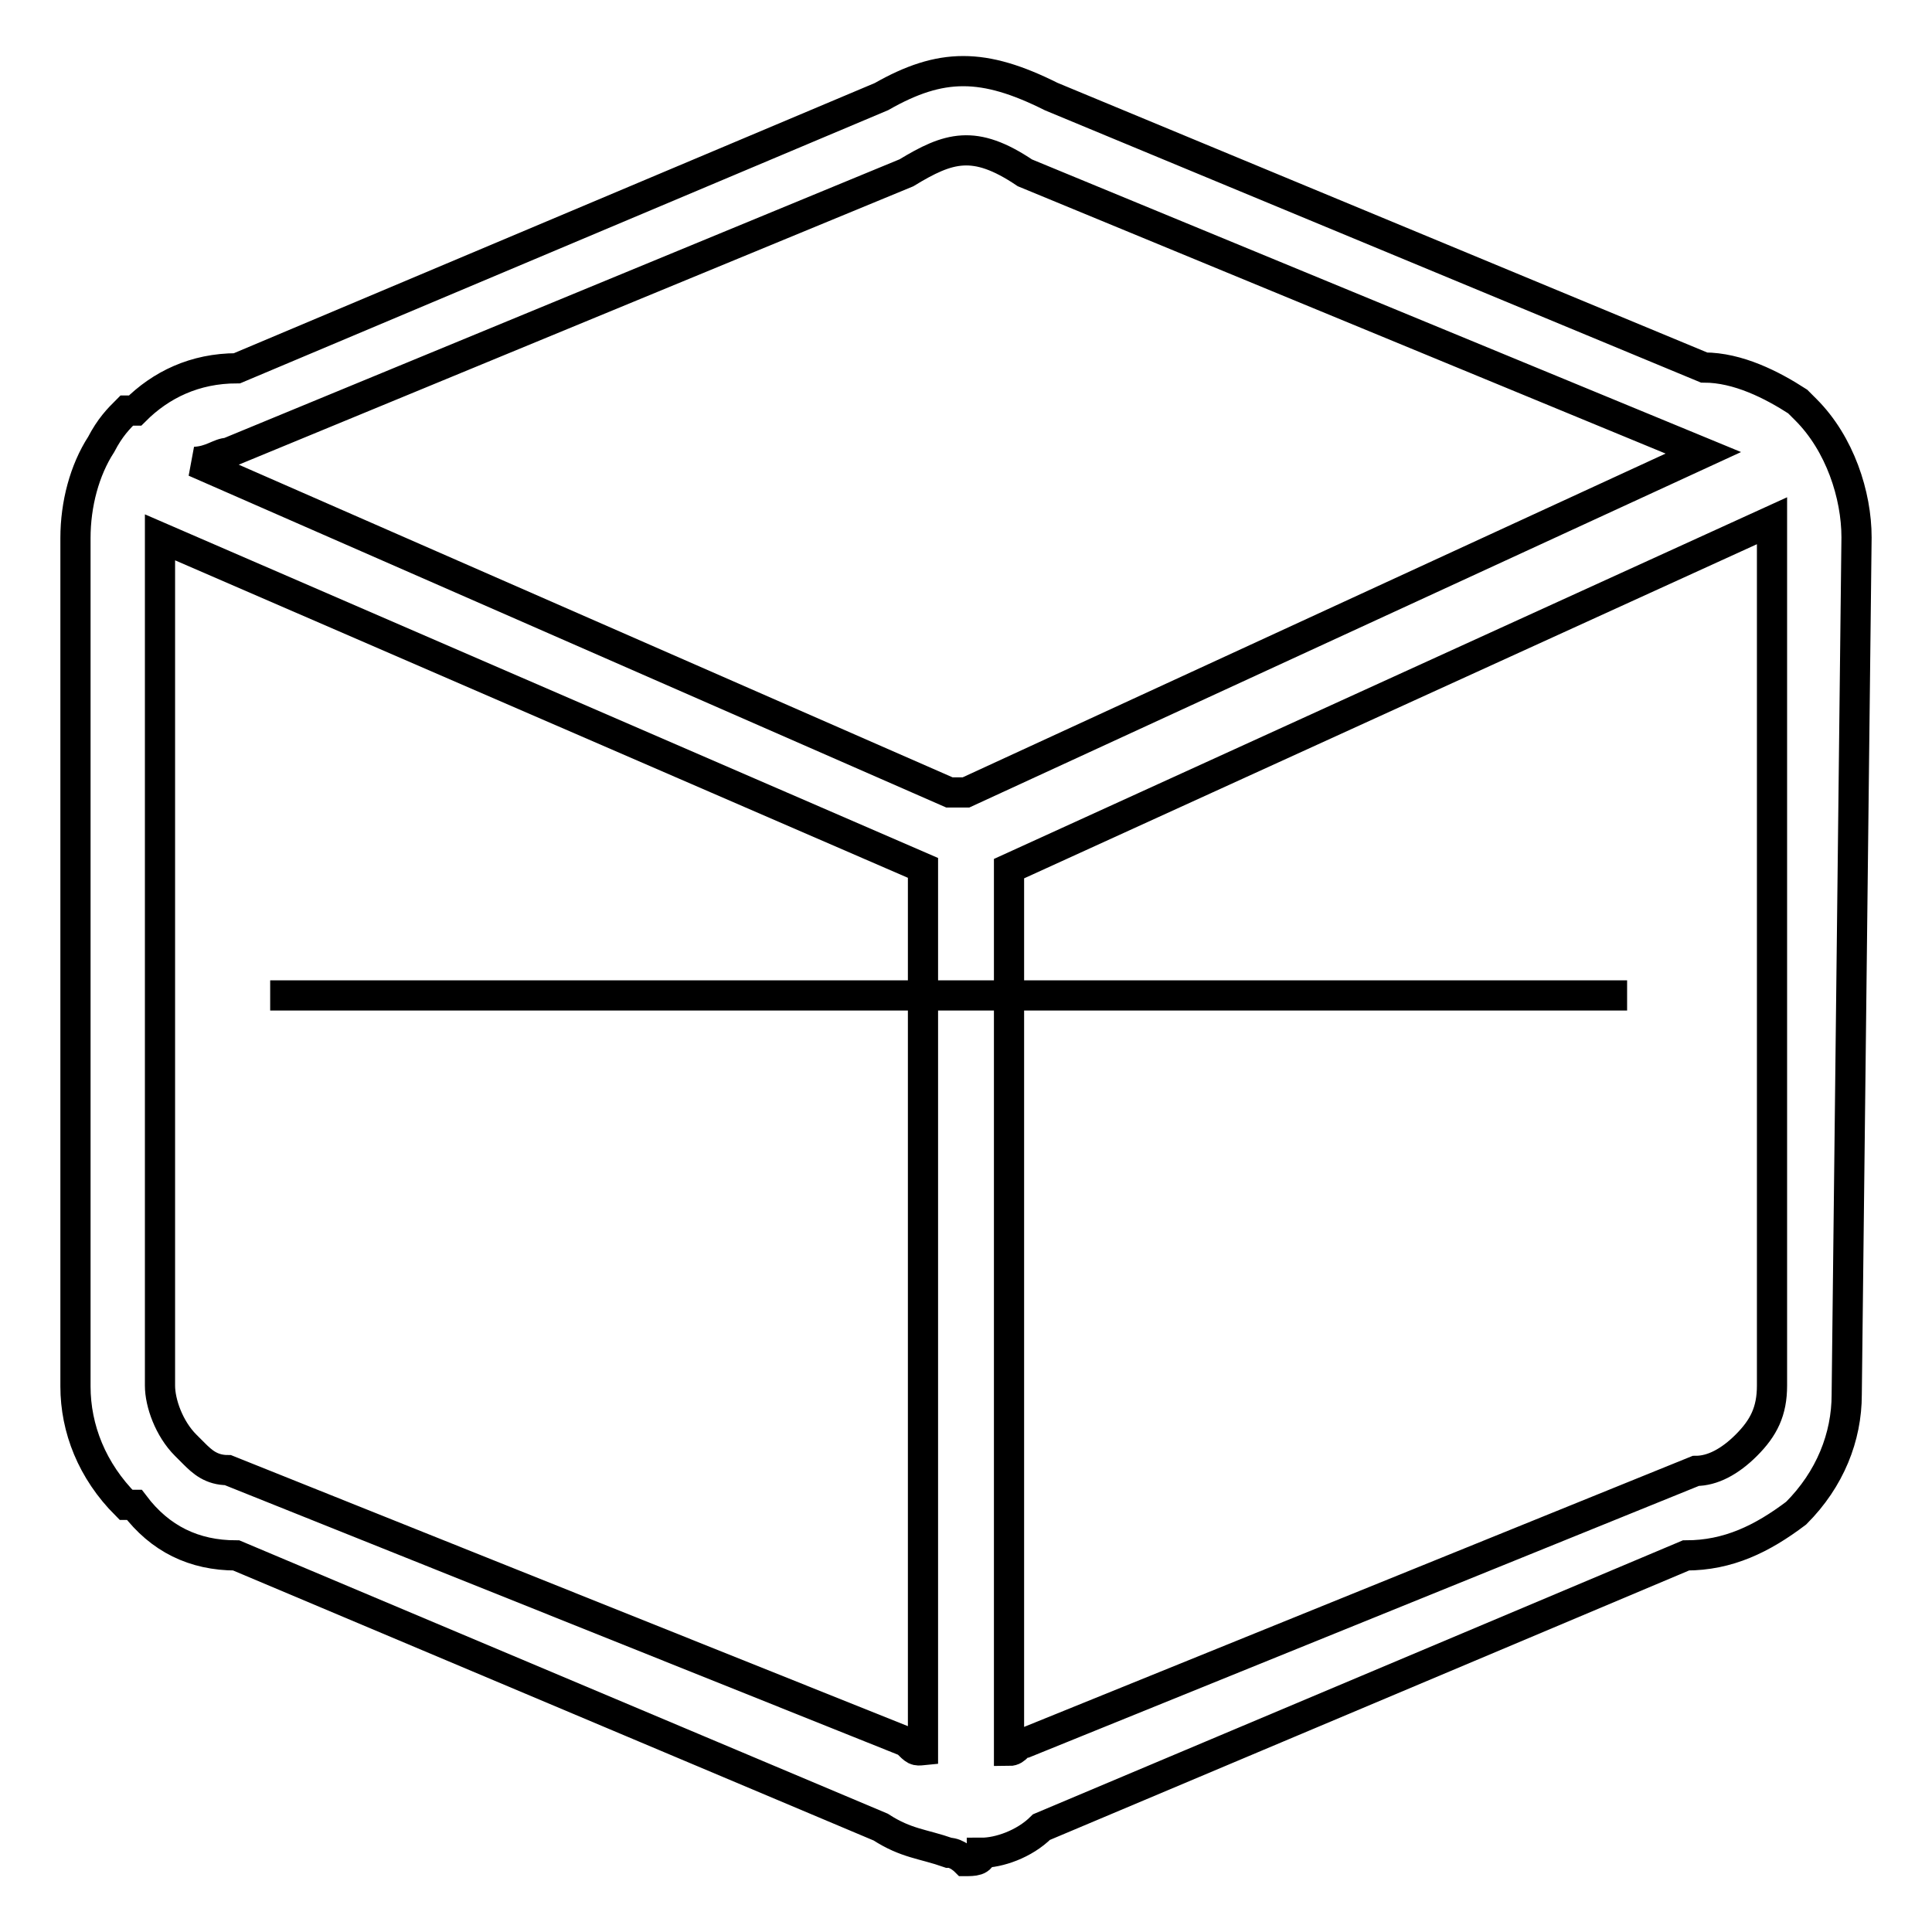 <?xml version="1.0" encoding="utf-8"?>
<!-- Svg Vector Icons : http://www.onlinewebfonts.com/icon -->
<!DOCTYPE svg PUBLIC "-//W3C//DTD SVG 1.1//EN" "http://www.w3.org/Graphics/SVG/1.1/DTD/svg11.dtd">
<svg version="1.1" xmlns="http://www.w3.org/2000/svg" xmlns:xlink="http://www.w3.org/1999/xlink" x="0px" y="0px" viewBox="0 0 256 256" enable-background="new 0 0 256 256" xml:space="preserve">
<g><g><path stroke-width="4" fill-opacity="0" stroke="#000000"  d="M35.8,131.9h179.8H35.8z"/><path stroke-width="4" fill-opacity="0" stroke="#000000"  d="M246,71.2c0-5.6-2.2-12.4-6.7-16.9l-1.1-1.1c-3.4-2.2-7.9-4.5-12.4-4.5l-86.5-35.9c-9-4.5-14.6-4.5-22.5,0l-85.4,36c-5.6,0-10.1,2.2-13.5,5.6h-1.1c-1.1,1.1-2.2,2.2-3.4,4.5c-2.2,3.4-3.4,7.9-3.4,12.4v112.4l0,0c0,5.6,2.2,11.2,6.7,15.7h1.1c3.4,4.5,7.9,6.7,13.5,6.7l85.4,36c3.4,2.2,5.6,2.2,9,3.4c1.1,0,2.2,1.1,2.2,1.1c1.1,0,2.2,0,2.2-1.1c2.2,0,5.6-1.1,7.9-3.4l85.4-36c5.6,0,10.1-2.2,14.6-5.6l0,0l0,0c4.5-4.5,6.7-10.1,6.7-15.7L246,71.2L246,71.2z M30.2,60l89.9-37.1c5.6-3.4,9-4.5,15.7,0L225.7,60l0,0L128,105h-1.1c0,0,0,0-1.1,0l-100-43.8C28,61.1,29.1,60,30.2,60z M120.1,230.8l-89.9-36c-2.2,0-3.4-1.1-4.5-2.2l-1.1-1.1c-2.2-2.2-3.4-5.6-3.4-7.9l0,0V71.2l101.1,43.8l0,0v116.9C121.3,232,121.3,232,120.1,230.8z M234.8,183.6c0,3.4-1.1,5.6-3.4,7.9l0,0l0,0c-2.2,2.2-4.5,3.4-6.7,3.4l-88.8,36c-1.1,0-1.1,1.1-2.2,1.1V115.1L234.8,69v1.1l0,0L234.8,183.6L234.8,183.6z"/></g></g>
</svg>